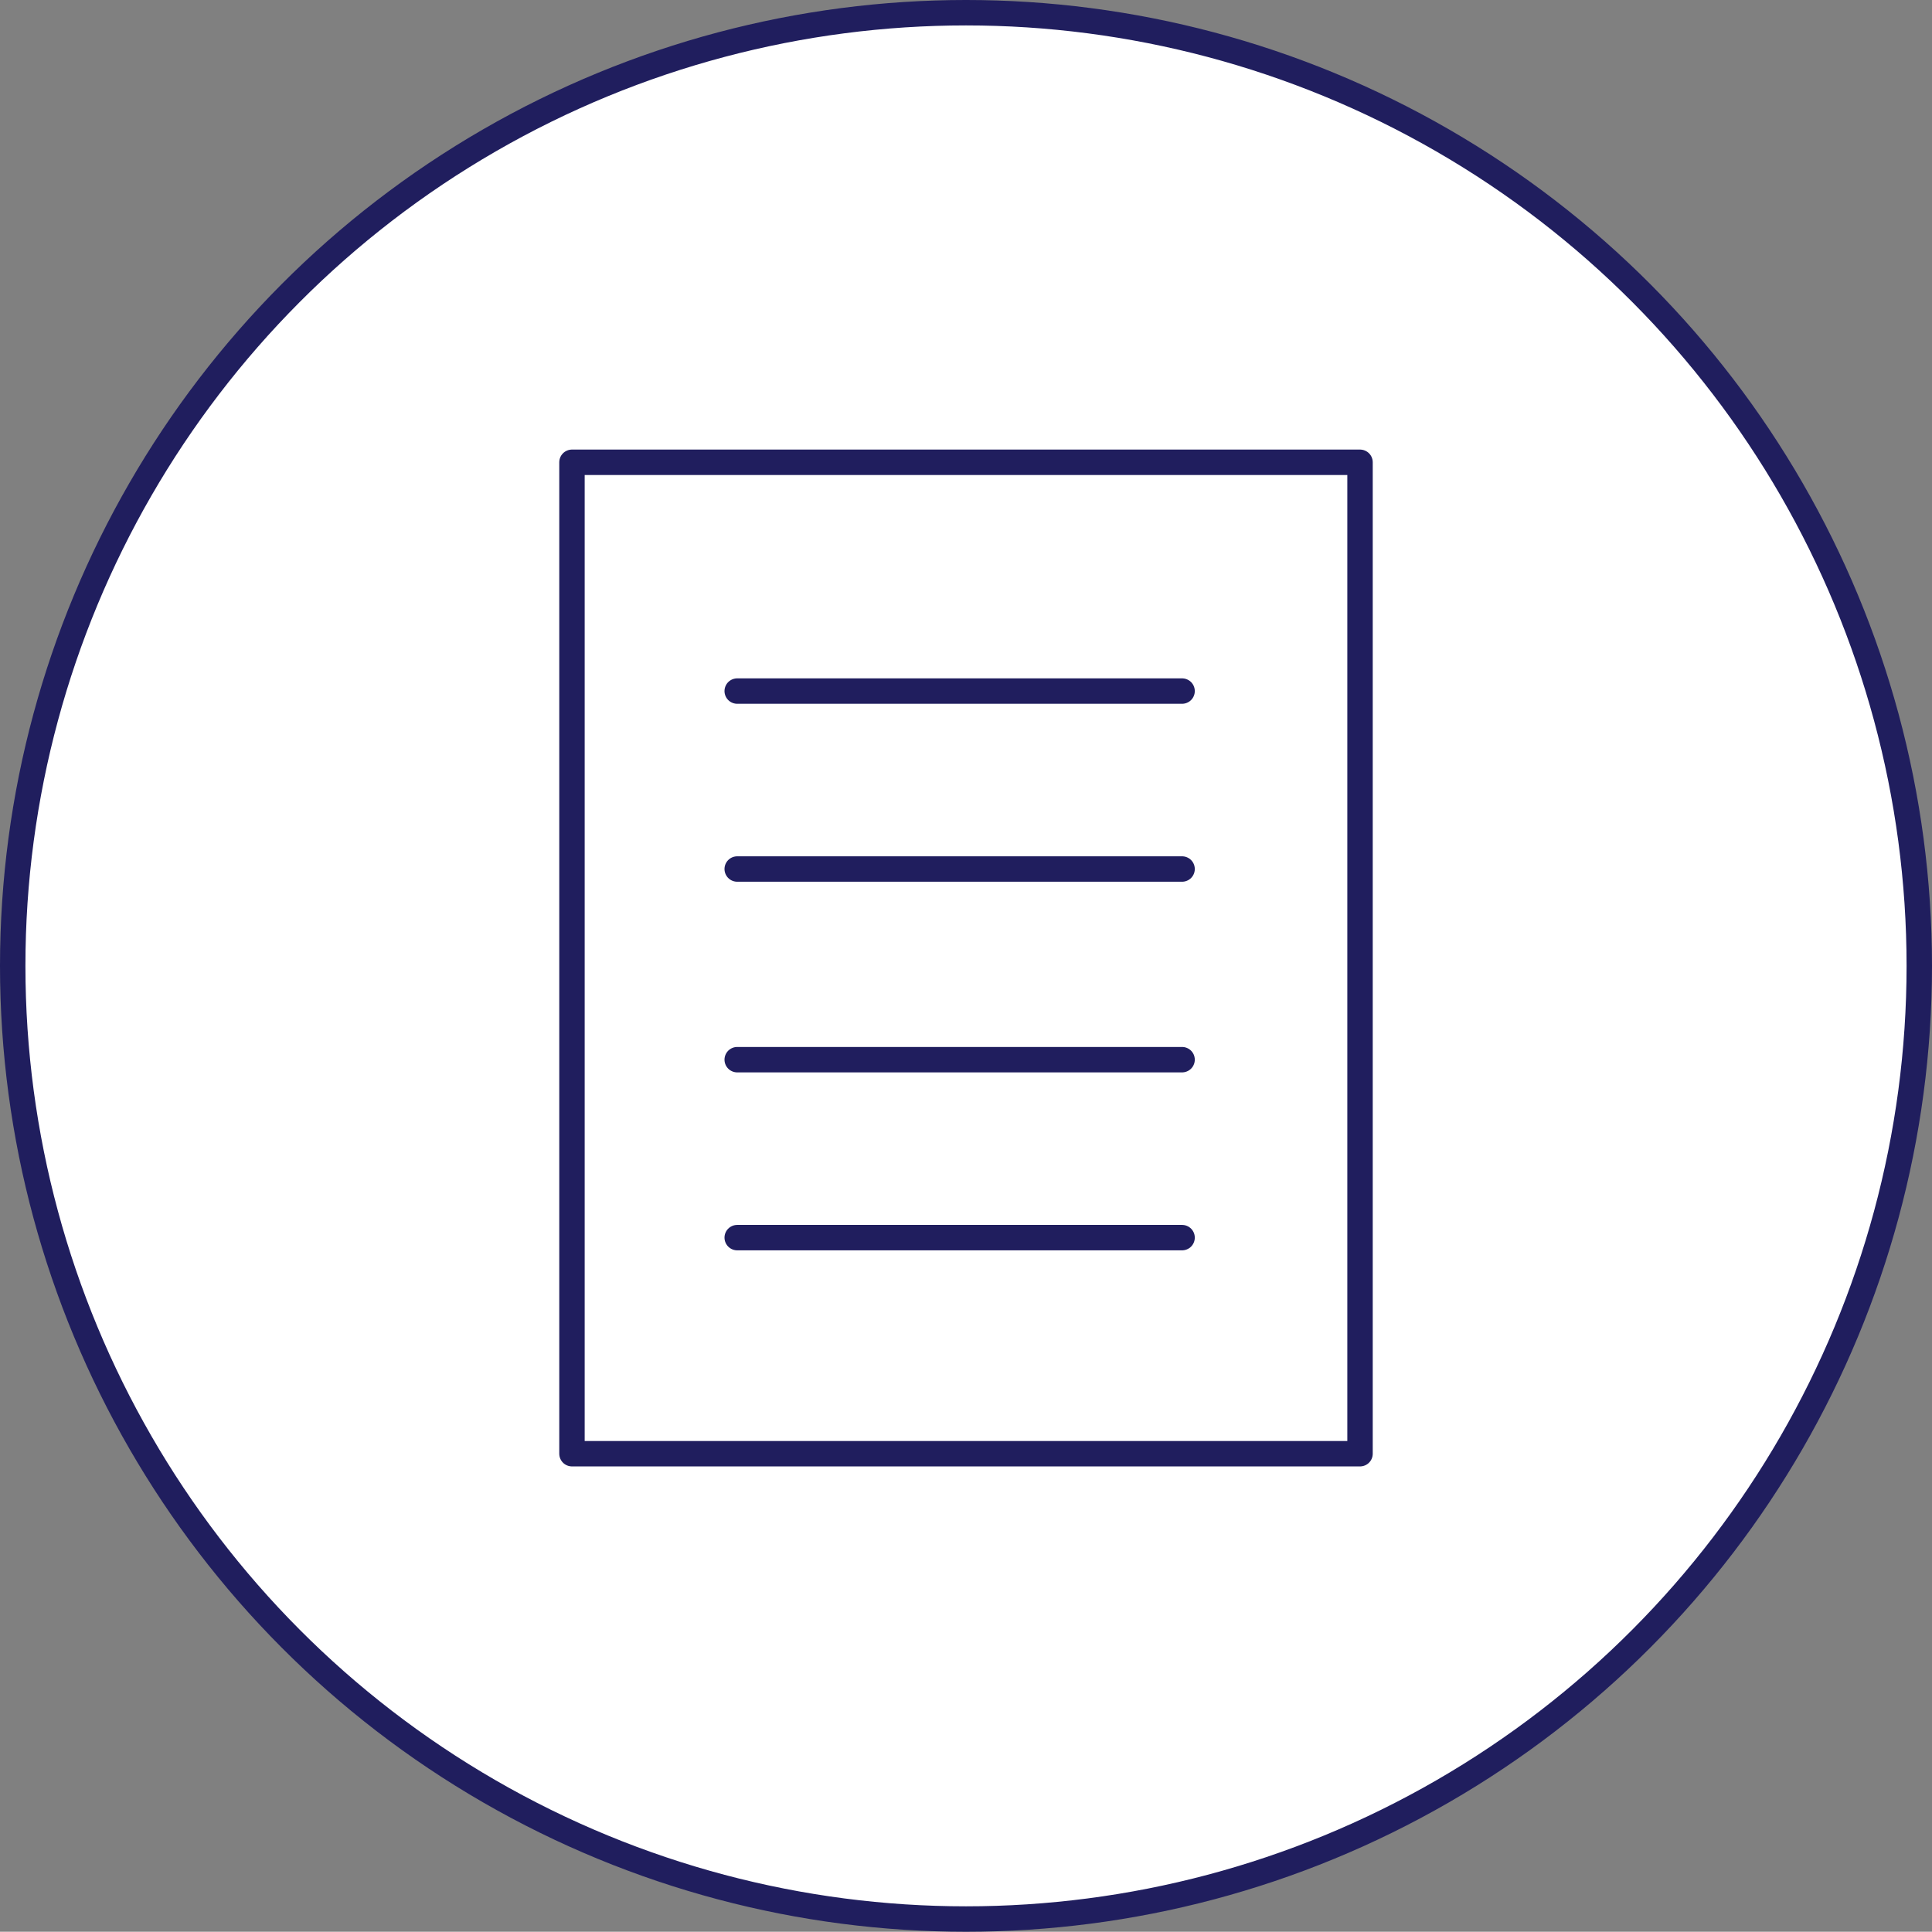 <?xml version="1.0" encoding="utf-8"?>
<!-- Generator: Adobe Illustrator 16.0.3, SVG Export Plug-In . SVG Version: 6.00 Build 0)  -->
<!DOCTYPE svg PUBLIC "-//W3C//DTD SVG 1.1//EN" "http://www.w3.org/Graphics/SVG/1.1/DTD/svg11.dtd">
<svg version="1.1" id="レイヤー_1" xmlns="http://www.w3.org/2000/svg" xmlns:xlink="http://www.w3.org/1999/xlink" x="0px"
	 y="0px" width="152px" height="151.98px" viewBox="0 0 152 151.98" enable-background="new 0 0 152 151.98" xml:space="preserve">
<rect x="0" y="0" width="152" height="151.98" fill="#808080" stroke="none"/>
<g>
	<g>
		<g>
			<g>
				<g>

						<ellipse fill="#FFFFFF" stroke="#201E5E" stroke-width="2" stroke-miterlimit="10" cx="76" cy="75.99" rx="75" ry="74.99"/>
				</g>
			</g>
		</g>
	</g>
	<g>

			<rect x="45" y="36.37" fill="none" stroke="#201E5E" stroke-width="2" stroke-linecap="round" stroke-linejoin="round" stroke-miterlimit="10" width="62" height="78"/>

			<line fill="none" stroke="#201E5E" stroke-width="2" stroke-linecap="round" stroke-linejoin="round" stroke-miterlimit="10" x1="58" y1="54.37" x2="93" y2="54.37"/>

			<line fill="none" stroke="#201E5E" stroke-width="2" stroke-linecap="round" stroke-linejoin="round" stroke-miterlimit="10" x1="58" y1="68.37" x2="93" y2="68.37"/>

			<line fill="none" stroke="#201E5E" stroke-width="2" stroke-linecap="round" stroke-linejoin="round" stroke-miterlimit="10" x1="58" y1="83.37" x2="93" y2="83.37"/>

			<line fill="none" stroke="#201E5E" stroke-width="2" stroke-linecap="round" stroke-linejoin="round" stroke-miterlimit="10" x1="58" y1="97.37" x2="93" y2="97.37"/>
	</g>
</g>
</svg>
